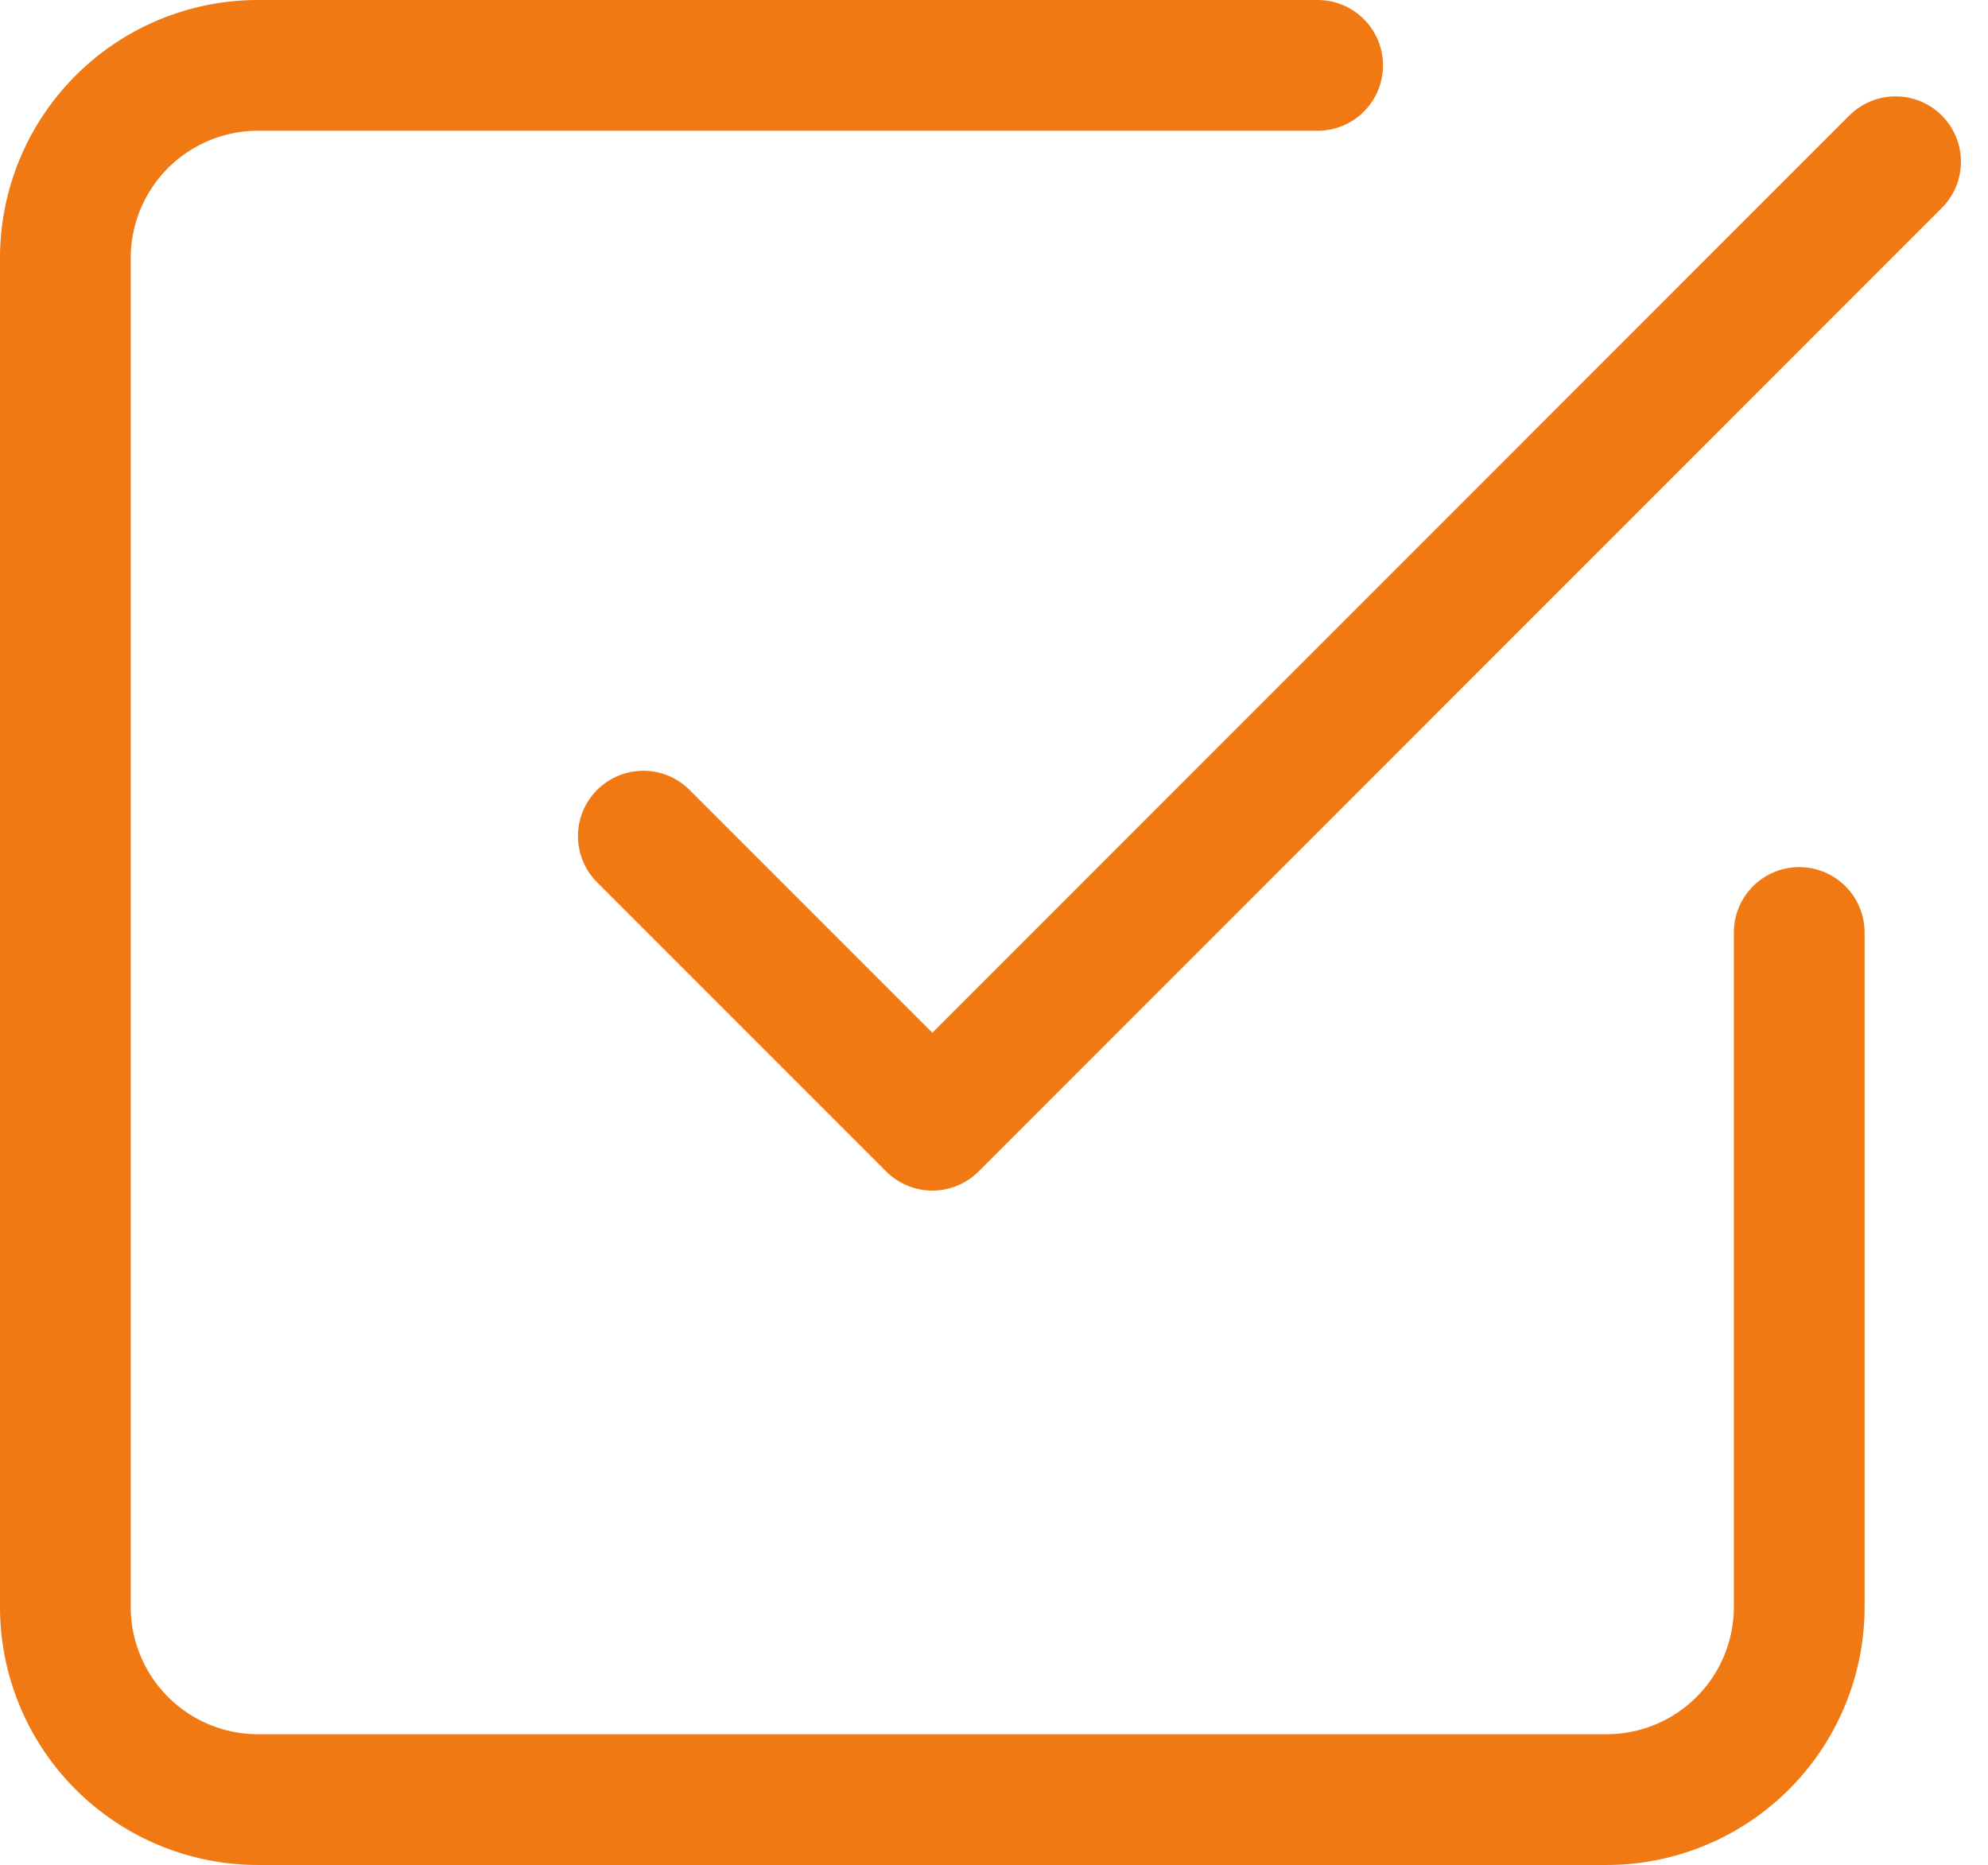 <?xml version="1.0" encoding="utf-8"?>
<svg xmlns="http://www.w3.org/2000/svg" width="15.207" height="14.263" viewBox="0 0 15.207 14.263">
  <g id="Icon_feather-check-square" data-name="Icon feather-check-square" transform="translate(0.5 0.5)">
    <path id="Trazado_302" data-name="Trazado 302" d="M13.5,11.158l2.211,2.211L23.079,6" transform="translate(-9.079 -5.263)" fill="none" stroke="#f07914" stroke-linecap="round" stroke-linejoin="round" stroke-width="1"/>
    <path id="Trazado_303" data-name="Trazado 303" d="M17.763,11.132v5.158a1.474,1.474,0,0,1-1.474,1.474H5.974A1.474,1.474,0,0,1,4.5,16.289V5.974A1.474,1.474,0,0,1,5.974,4.5h8.105" transform="translate(-4.5 -4.5)" fill="none" stroke="#f07914" stroke-linecap="round" stroke-linejoin="round" stroke-width="1"/>
  </g>
</svg>


